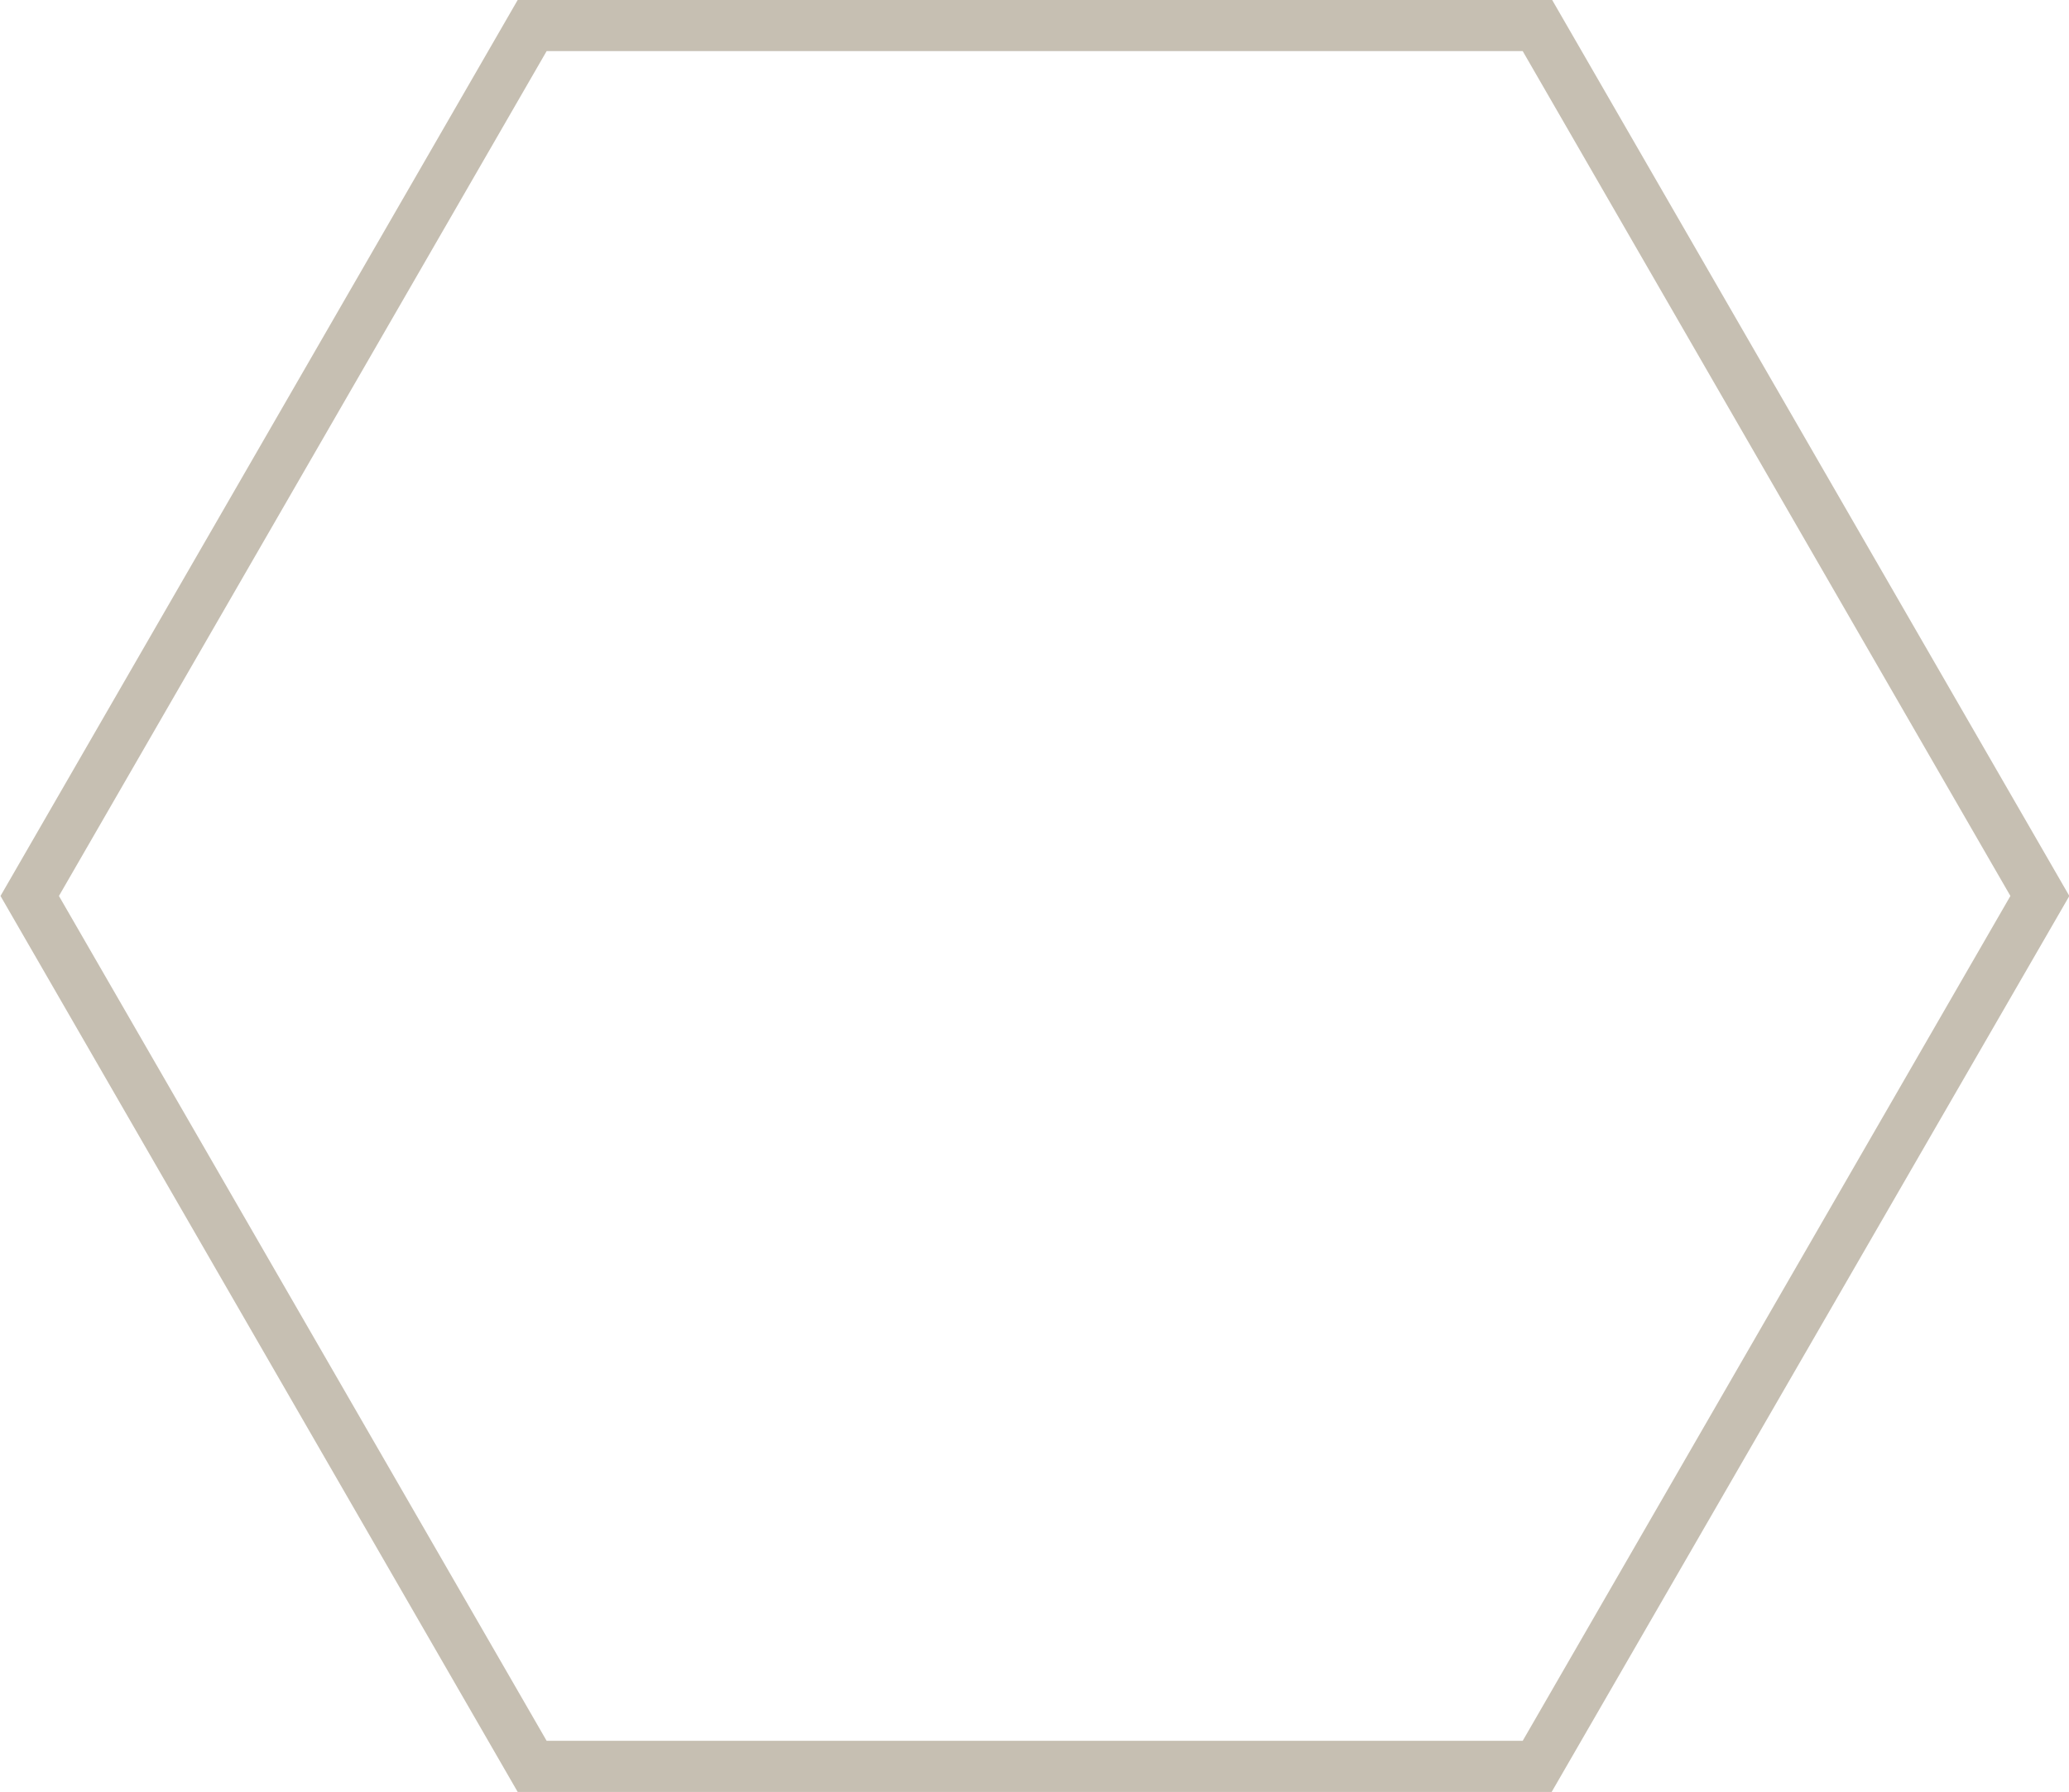 <?xml version="1.0" encoding="UTF-8"?> <svg xmlns="http://www.w3.org/2000/svg" id="Layer_1" data-name="Layer 1" viewBox="0 0 121.46 105.18"> <defs> <style>.cls-1{fill:#c6bfb2;}</style> </defs> <title>hexagon_stroke_beij</title> <path class="cls-1" d="M1033.7,593.72H973l-30.36-52.59L973,488.54h60.73l30.36,52.59Zm-59-3H1032l28.63-49.59L1032,491.54H974.7l-28.63,49.59Z" transform="translate(-942.61 -488.54)"></path> </svg> 